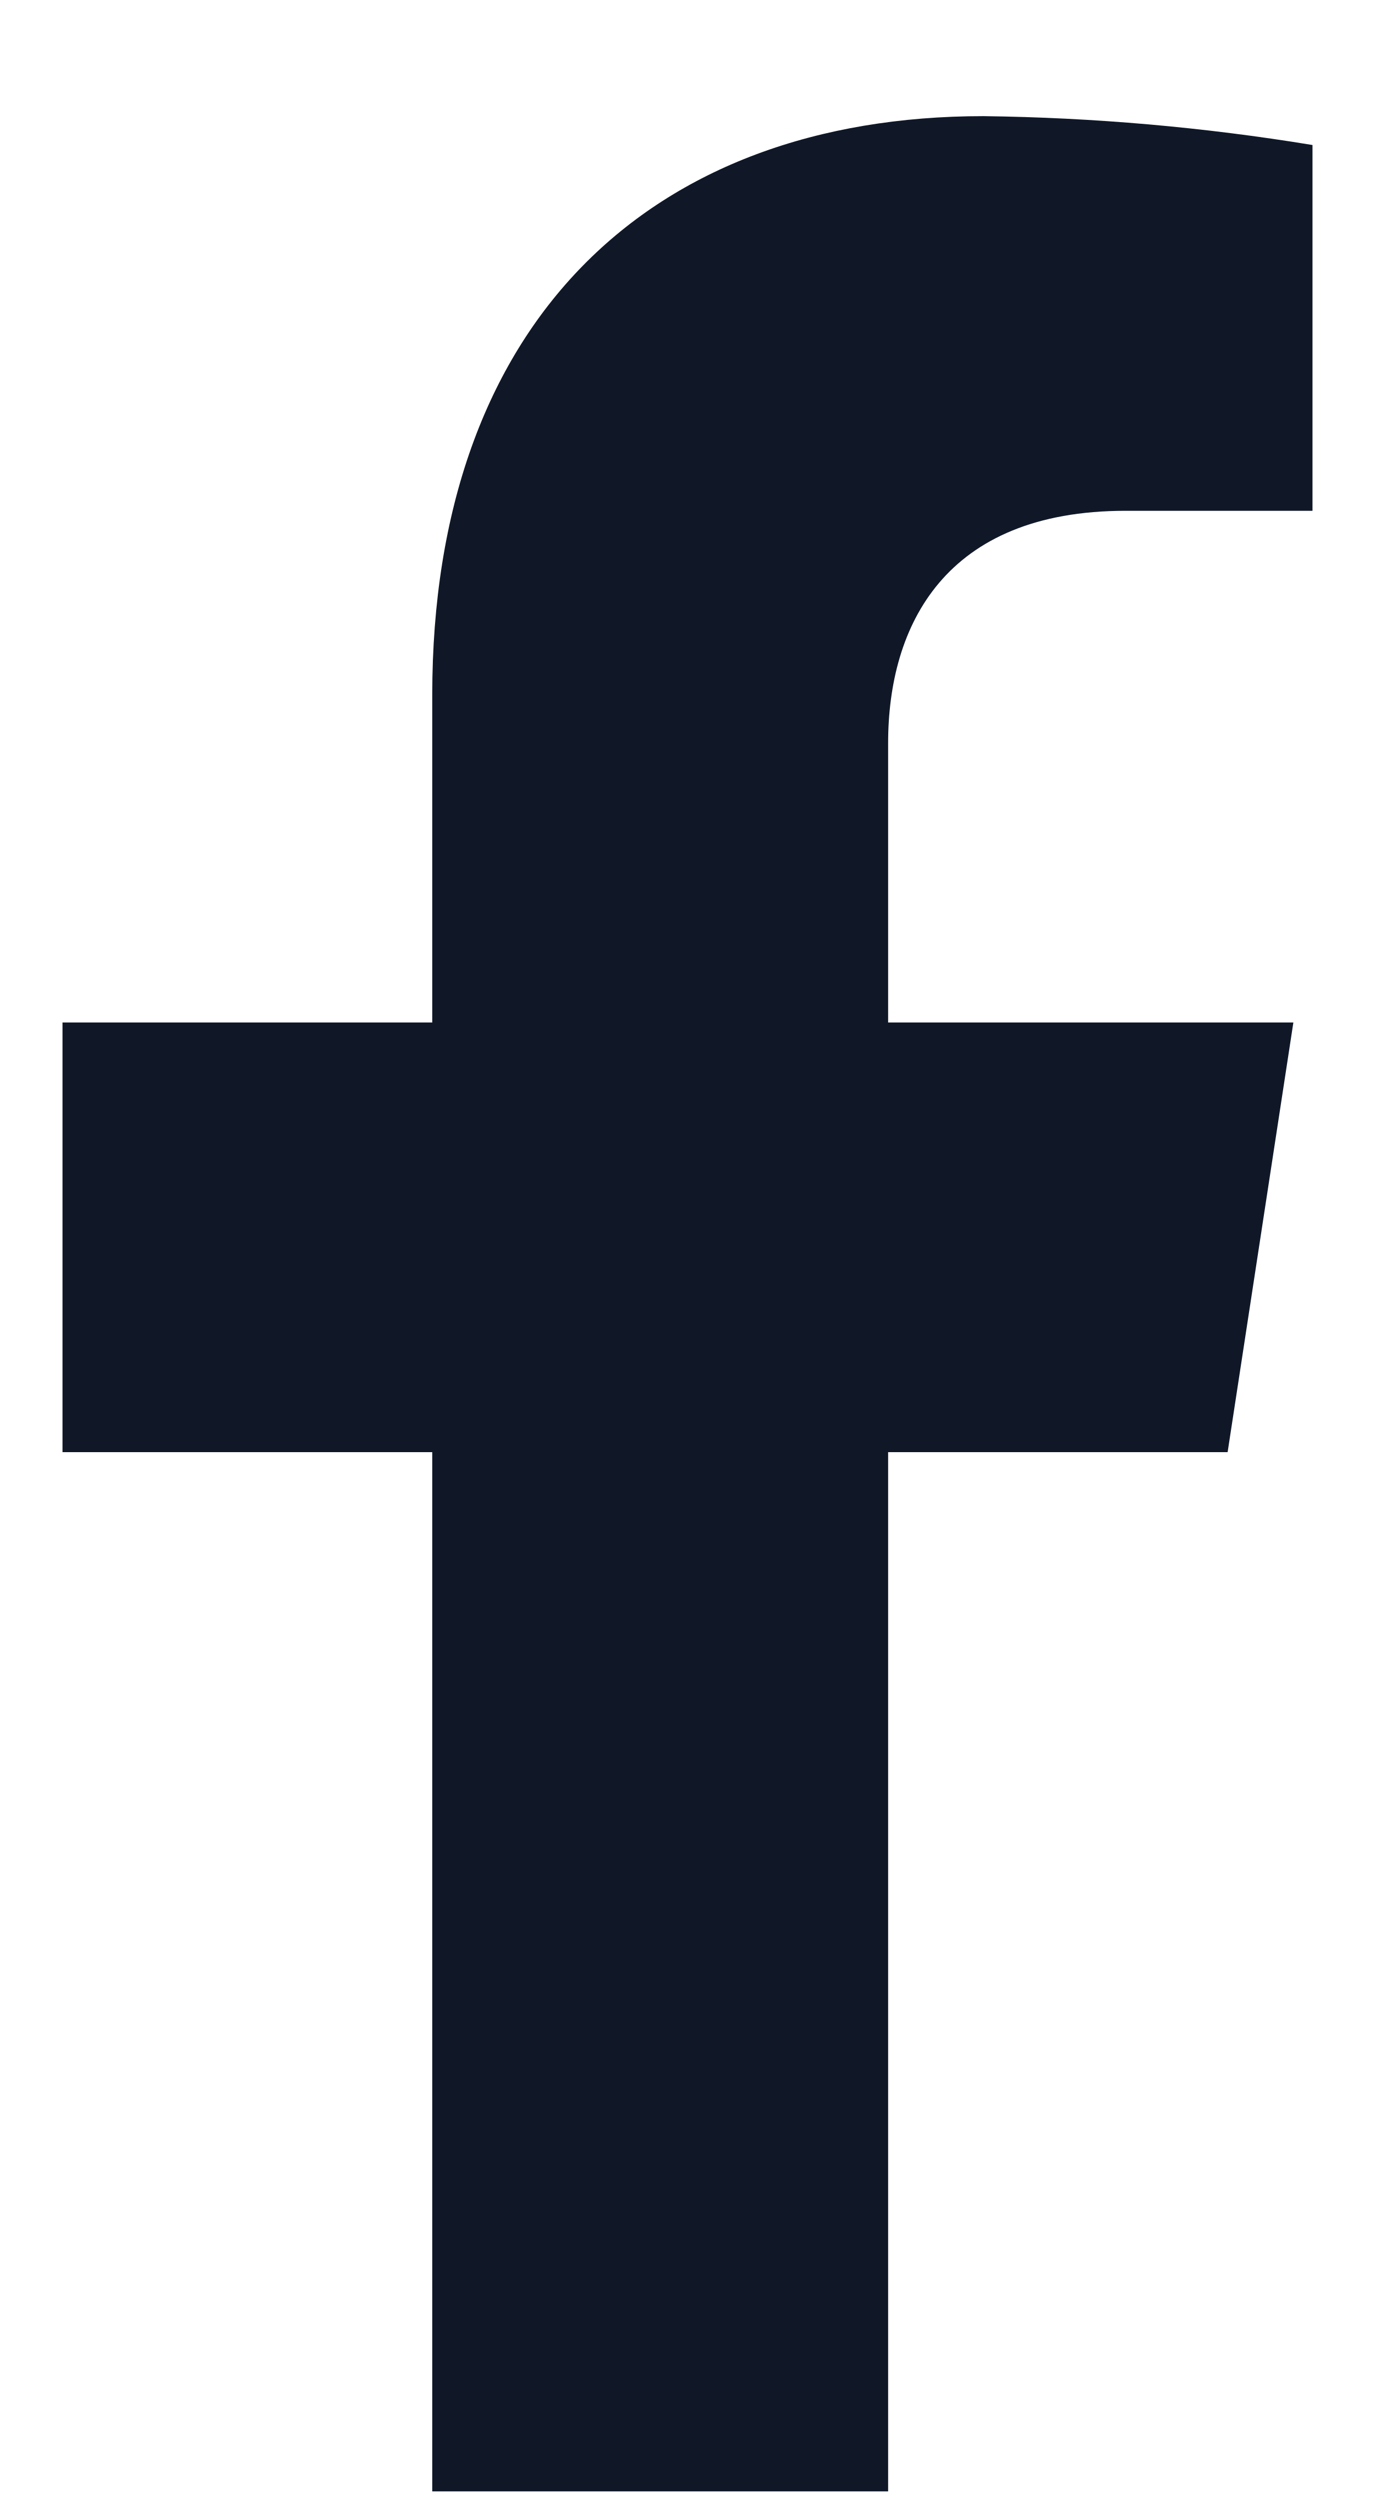 <svg width="11" height="20" viewBox="0 0 11 20" fill="none" xmlns="http://www.w3.org/2000/svg">
<path d="M9.821 11.616L10.347 8.179H7.105V5.945C7.105 5.005 7.558 4.086 9.005 4.086H10.5V1.16C9.63 1.017 8.75 0.94 7.868 0.929C5.2 0.929 3.458 2.577 3.458 5.558V8.179H0.5V11.616H3.458V19.929H7.105V11.616H9.821Z" fill="#101828"/>
</svg>
